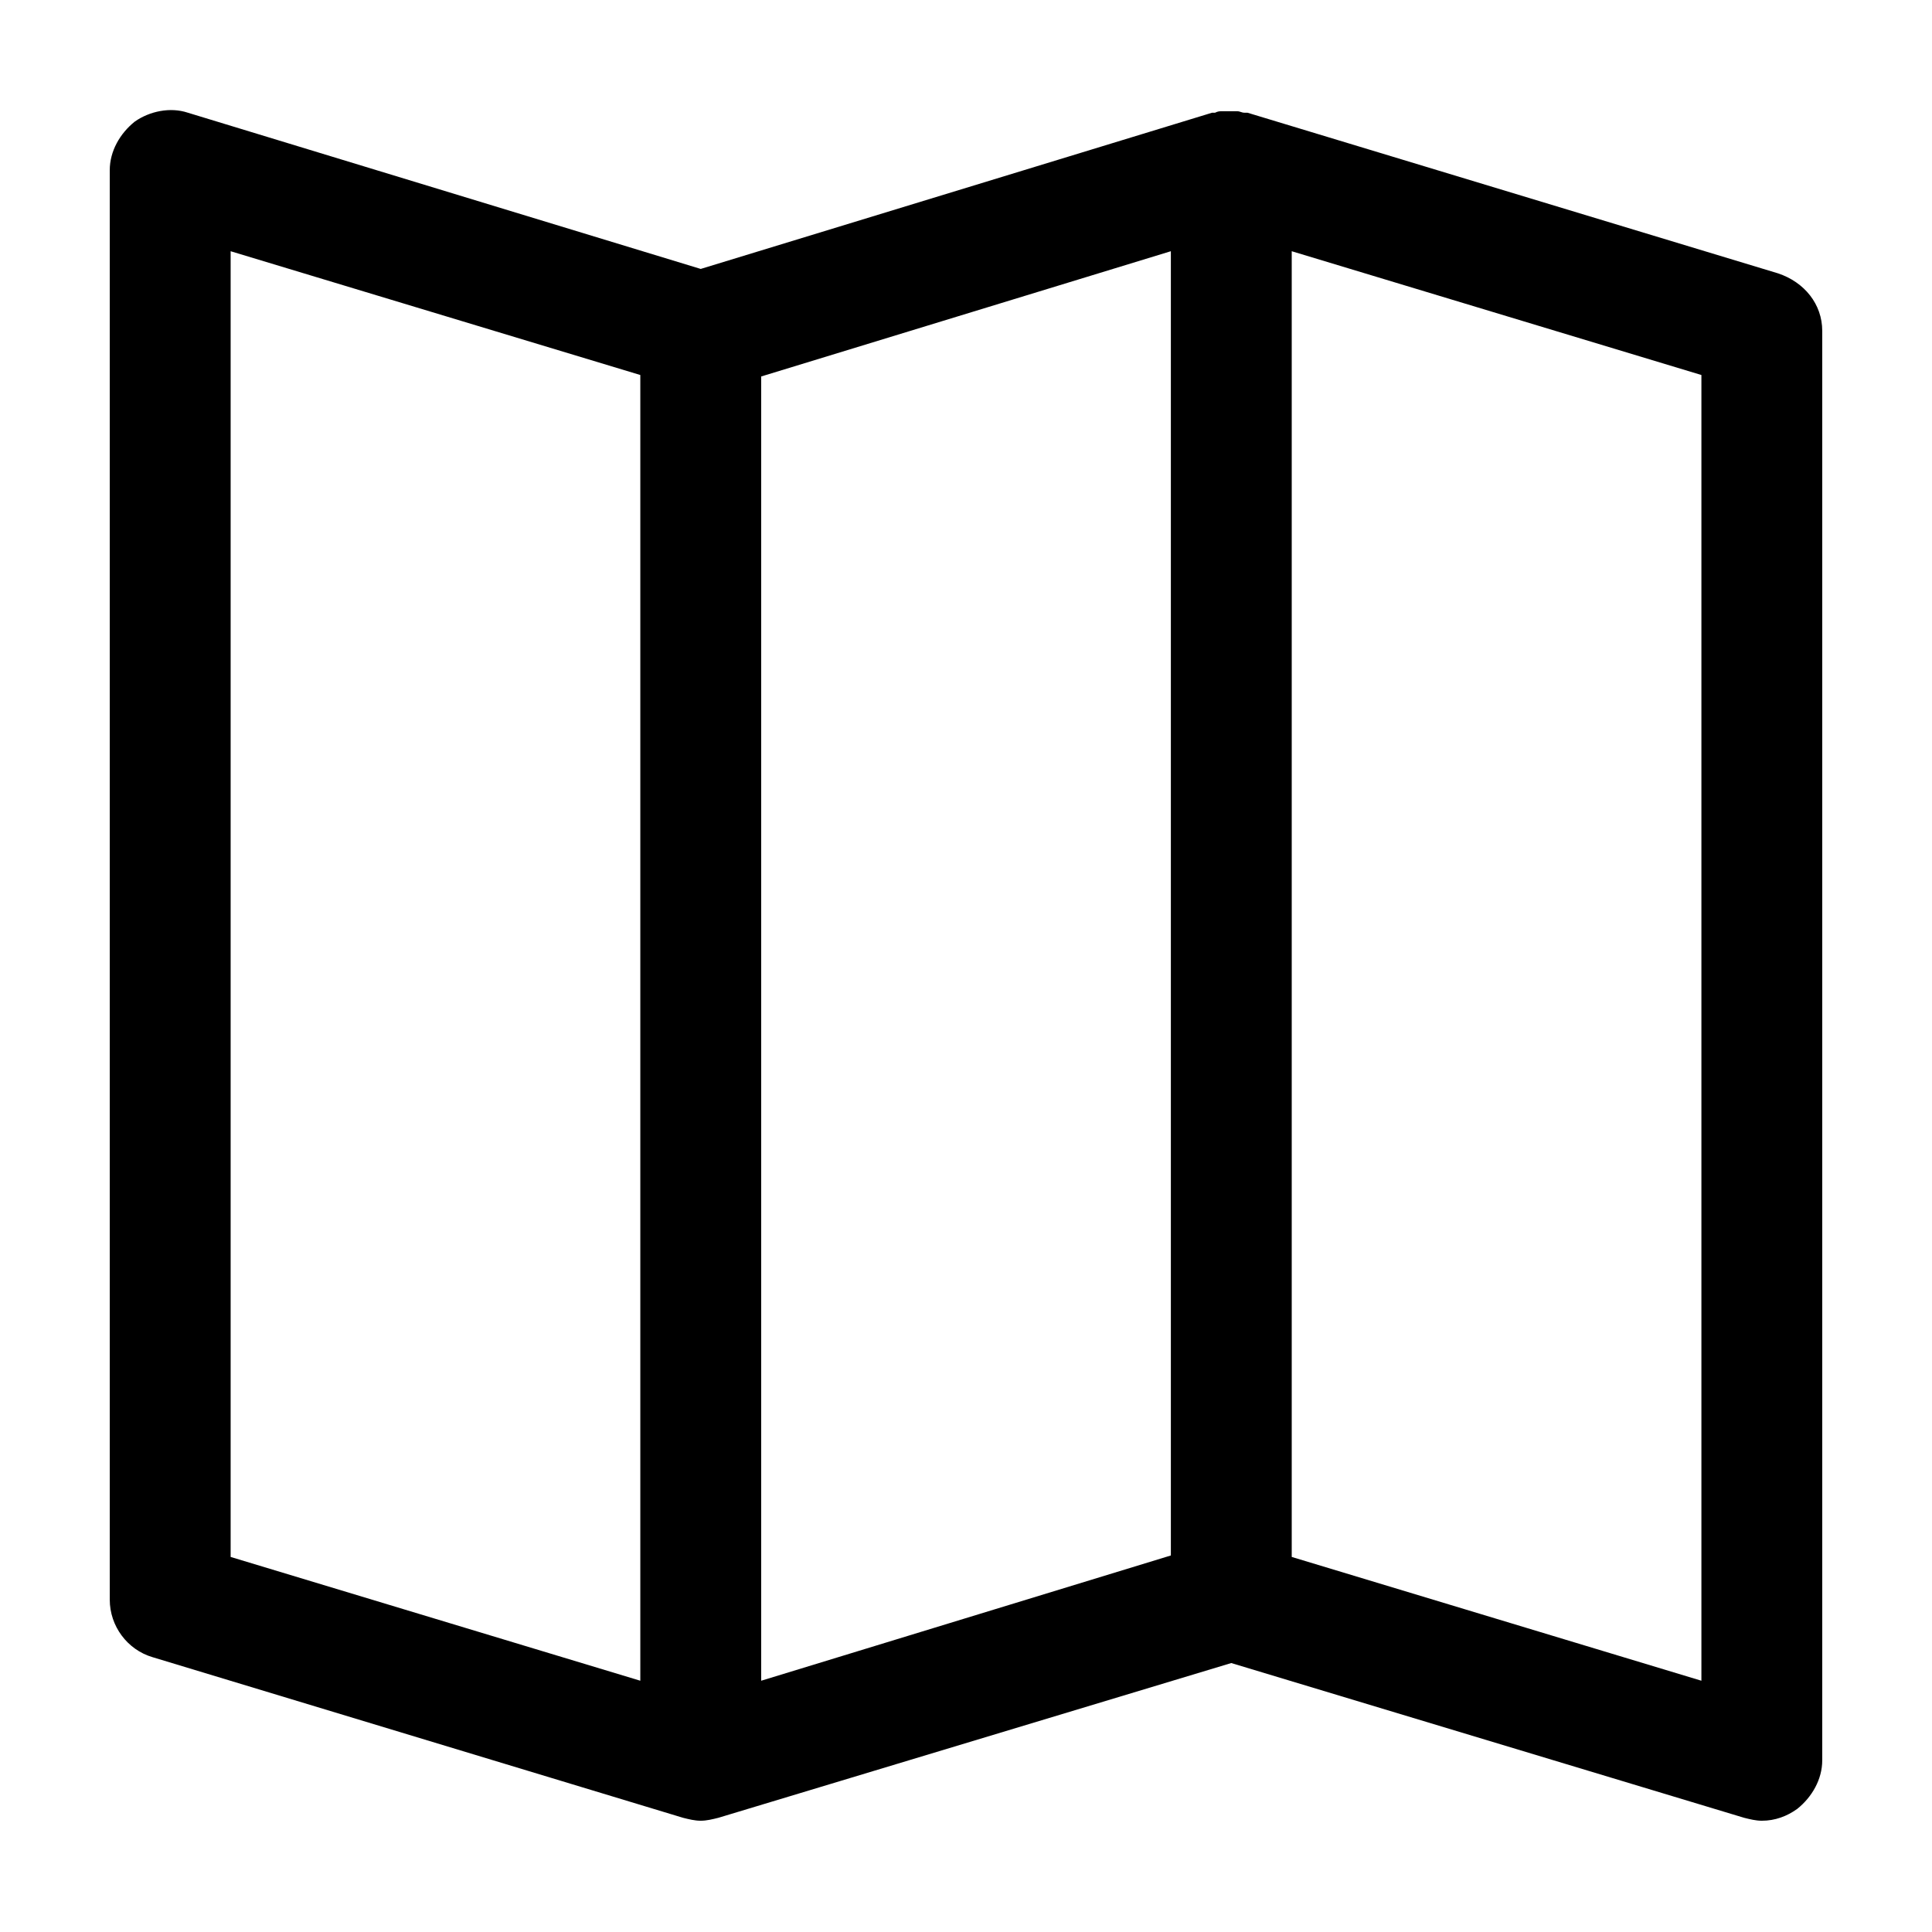 <?xml version="1.0" encoding="UTF-8"?>
<!-- Uploaded to: ICON Repo, www.svgrepo.com, Generator: ICON Repo Mixer Tools -->
<svg fill="#000000" width="800px" height="800px" version="1.1" viewBox="144 144 512 512" xmlns="http://www.w3.org/2000/svg">
 <path d="m615.19 216.44-140.6-42.57h-0.781c-0.781 0-1.172-0.391-1.953-0.391h-1.953-1.953c-0.781 0-1.172 0-1.953 0.391h-0.781l-135.52 41.398-135.91-41.398c-4.688-1.562-10.156-0.391-14.059 2.344-3.906 3.125-6.641 7.812-6.641 12.887v378.83c0 7.031 4.688 13.277 11.324 15.23l140.6 42.57c1.562 0.391 3.125 0.781 4.688 0.781s3.125-0.391 4.688-0.781l135.91-41.008 135.91 41.008c1.562 0.391 3.125 0.781 4.688 0.781 3.516 0 6.641-1.172 9.375-3.125 3.906-3.125 6.641-7.812 6.641-12.887v-378.83c-0.004-7.031-4.688-12.887-11.719-15.23zm-301.5 372.97-108.57-32.805v-346.03l108.57 32.805zm140.6-33.195-108.57 33.195v-345.64l108.57-33.195zm140.6 33.195-108.57-32.805v-346.03l108.57 32.805z"/>
</svg>